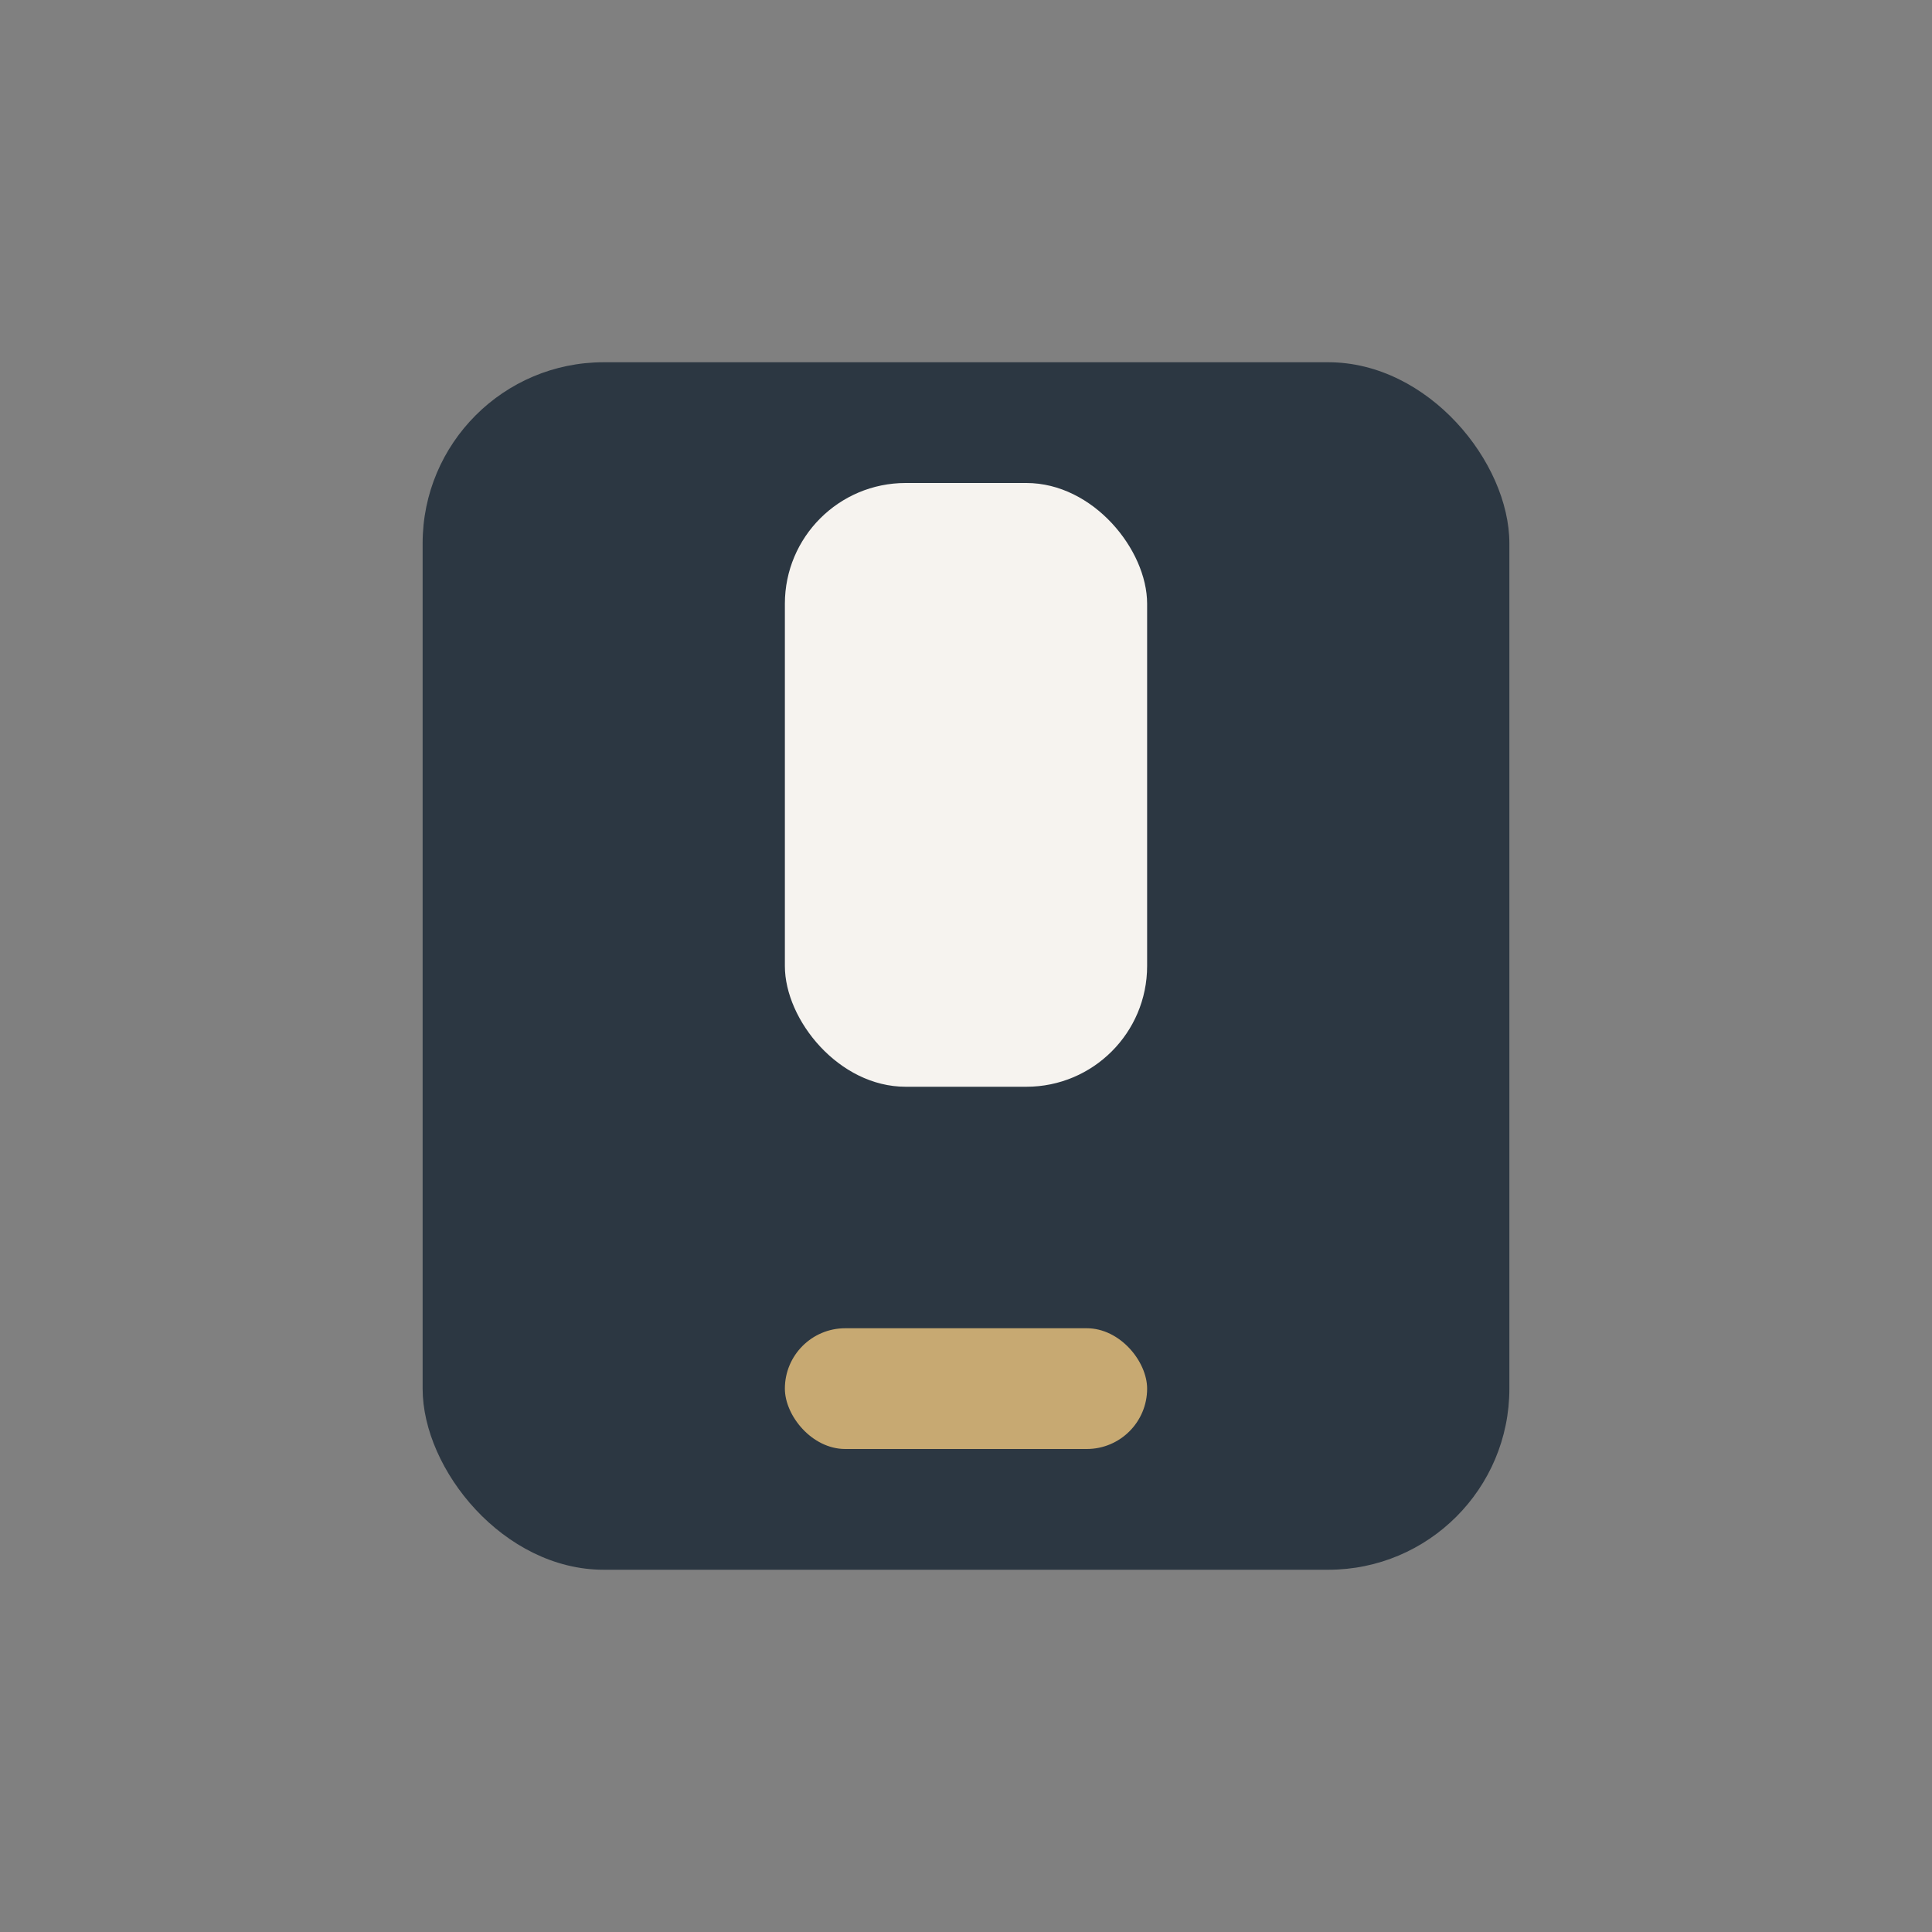<?xml version="1.0" encoding="UTF-8"?>
<svg xmlns="http://www.w3.org/2000/svg" width="32" height="32" viewBox="0 0 32 32"><rect x="0" y="0" width="32" height="32" fill="#808080" stroke="none"/><rect x="7" y="6" width="18" height="20" rx="3" fill="#2C3742"/><rect x="13" y="22" width="6" height="2" rx="1" fill="#C7A972"/><rect x="13" y="8" width="6" height="10" rx="2" fill="#F6F3EF"/></svg>